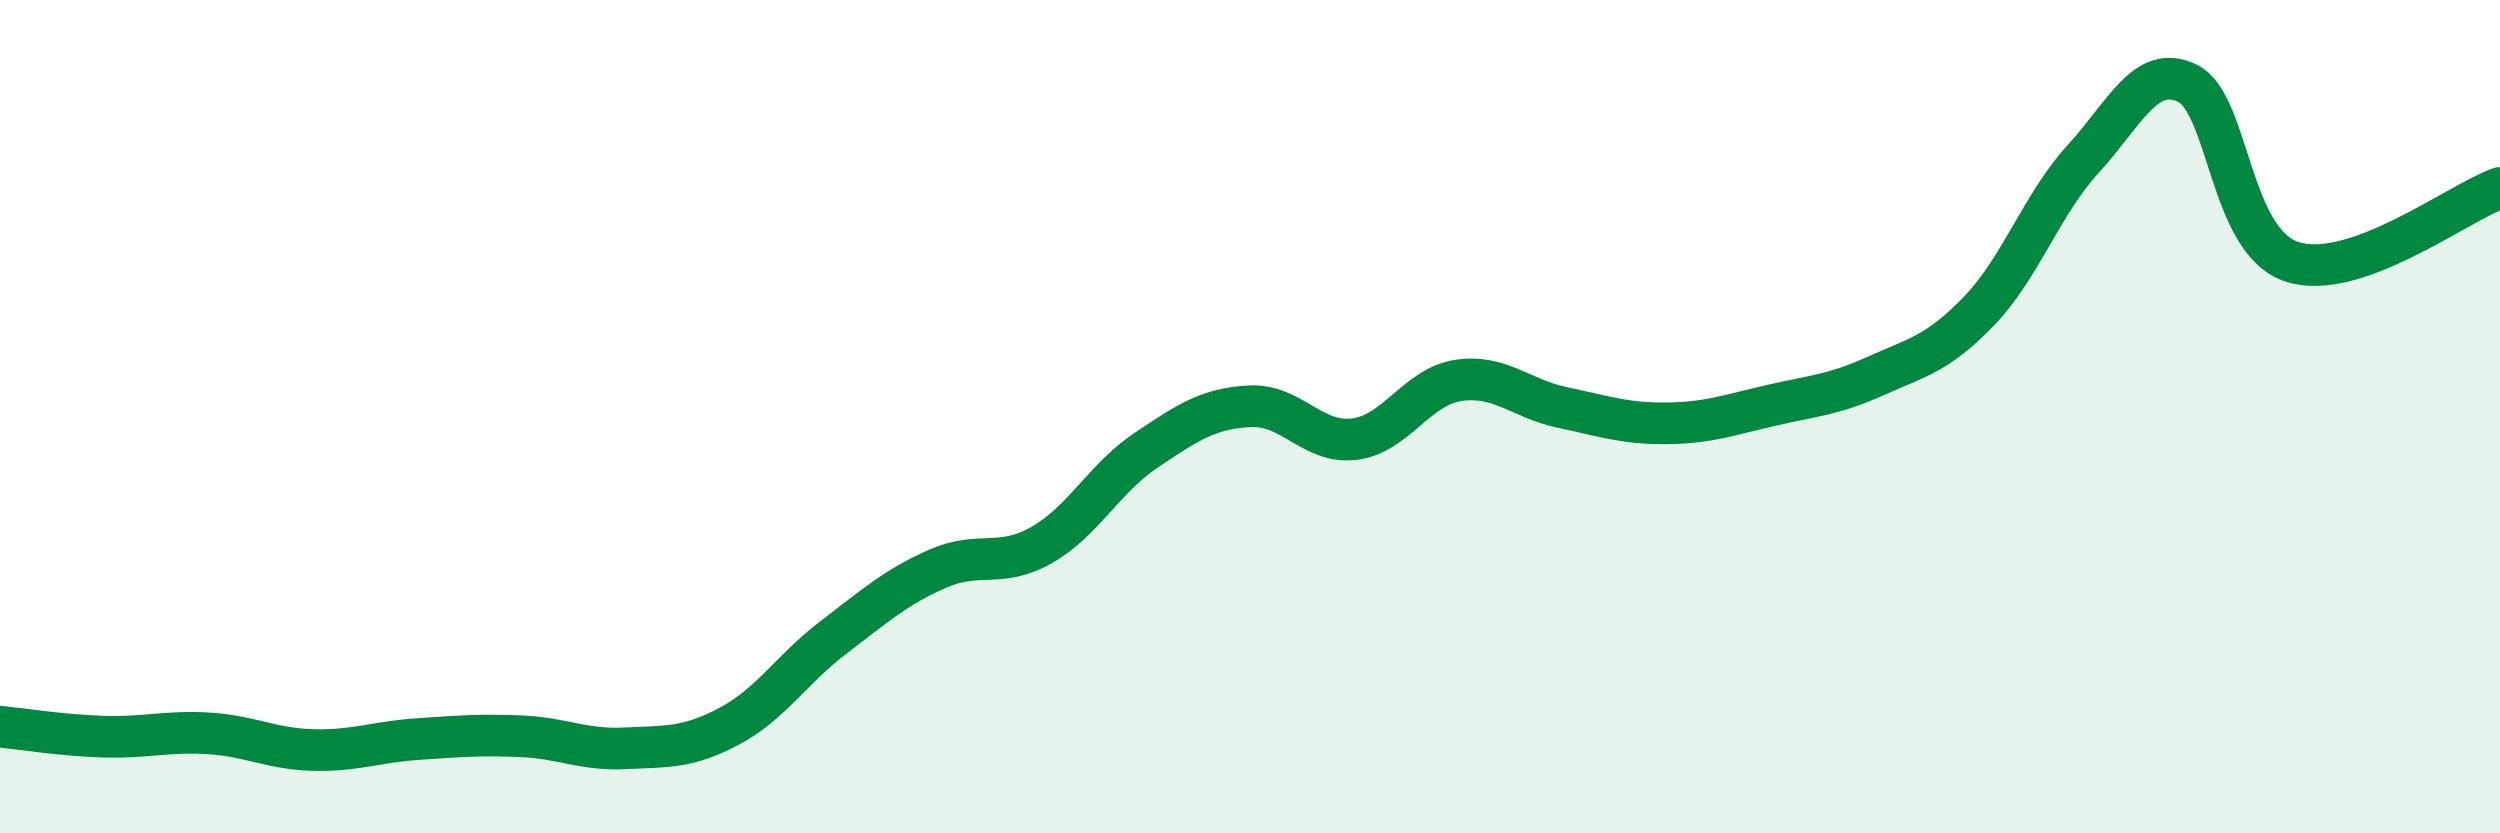 
    <svg width="60" height="20" viewBox="0 0 60 20" xmlns="http://www.w3.org/2000/svg">
      <path
        d="M 0,17.44 C 0.5,17.49 1.5,17.65 2.5,17.68 C 3.5,17.71 4,17.54 5,17.6 C 6,17.66 6.5,17.97 7.5,18 C 8.5,18.03 9,17.81 10,17.74 C 11,17.67 11.5,17.63 12.5,17.67 C 13.5,17.71 14,18.01 15,17.96 C 16,17.91 16.5,17.96 17.5,17.43 C 18.5,16.9 19,16.06 20,15.3 C 21,14.54 21.5,14.09 22.5,13.65 C 23.5,13.21 24,13.65 25,13.08 C 26,12.51 26.5,11.48 27.5,10.81 C 28.5,10.14 29,9.8 30,9.75 C 31,9.7 31.5,10.66 32.5,10.54 C 33.5,10.42 34,9.28 35,9.13 C 36,8.98 36.5,9.57 37.5,9.78 C 38.5,9.99 39,10.17 40,10.16 C 41,10.15 41.5,9.96 42.5,9.73 C 43.5,9.5 44,9.48 45,9.03 C 46,8.58 46.5,8.5 47.5,7.46 C 48.5,6.42 49,4.9 50,3.81 C 51,2.72 51.5,1.51 52.5,2 C 53.5,2.49 53.5,5.78 55,6.28 C 56.5,6.78 59,4.86 60,4.51L60 20L0 20Z"
        fill="#008740"
        opacity="0.1"
        stroke-linecap="round"
        stroke-linejoin="round"
      />
      <path
        d="M 0,17.44 C 0.5,17.49 1.5,17.65 2.5,17.68 C 3.5,17.71 4,17.54 5,17.6 C 6,17.66 6.5,17.97 7.5,18 C 8.5,18.03 9,17.81 10,17.74 C 11,17.67 11.5,17.63 12.5,17.67 C 13.5,17.71 14,18.01 15,17.96 C 16,17.91 16.5,17.96 17.5,17.43 C 18.5,16.9 19,16.06 20,15.3 C 21,14.54 21.5,14.09 22.5,13.65 C 23.5,13.21 24,13.65 25,13.08 C 26,12.51 26.5,11.48 27.5,10.81 C 28.5,10.14 29,9.8 30,9.75 C 31,9.7 31.5,10.66 32.5,10.54 C 33.5,10.42 34,9.28 35,9.13 C 36,8.98 36.5,9.57 37.5,9.78 C 38.5,9.99 39,10.17 40,10.16 C 41,10.15 41.5,9.96 42.5,9.73 C 43.5,9.5 44,9.48 45,9.03 C 46,8.58 46.5,8.5 47.5,7.46 C 48.5,6.42 49,4.9 50,3.81 C 51,2.72 51.5,1.51 52.5,2 C 53.5,2.49 53.5,5.78 55,6.28 C 56.5,6.78 59,4.86 60,4.51"
        stroke="#008740"
        stroke-width="1"
        fill="none"
        stroke-linecap="round"
        stroke-linejoin="round"
      />
    </svg>
  